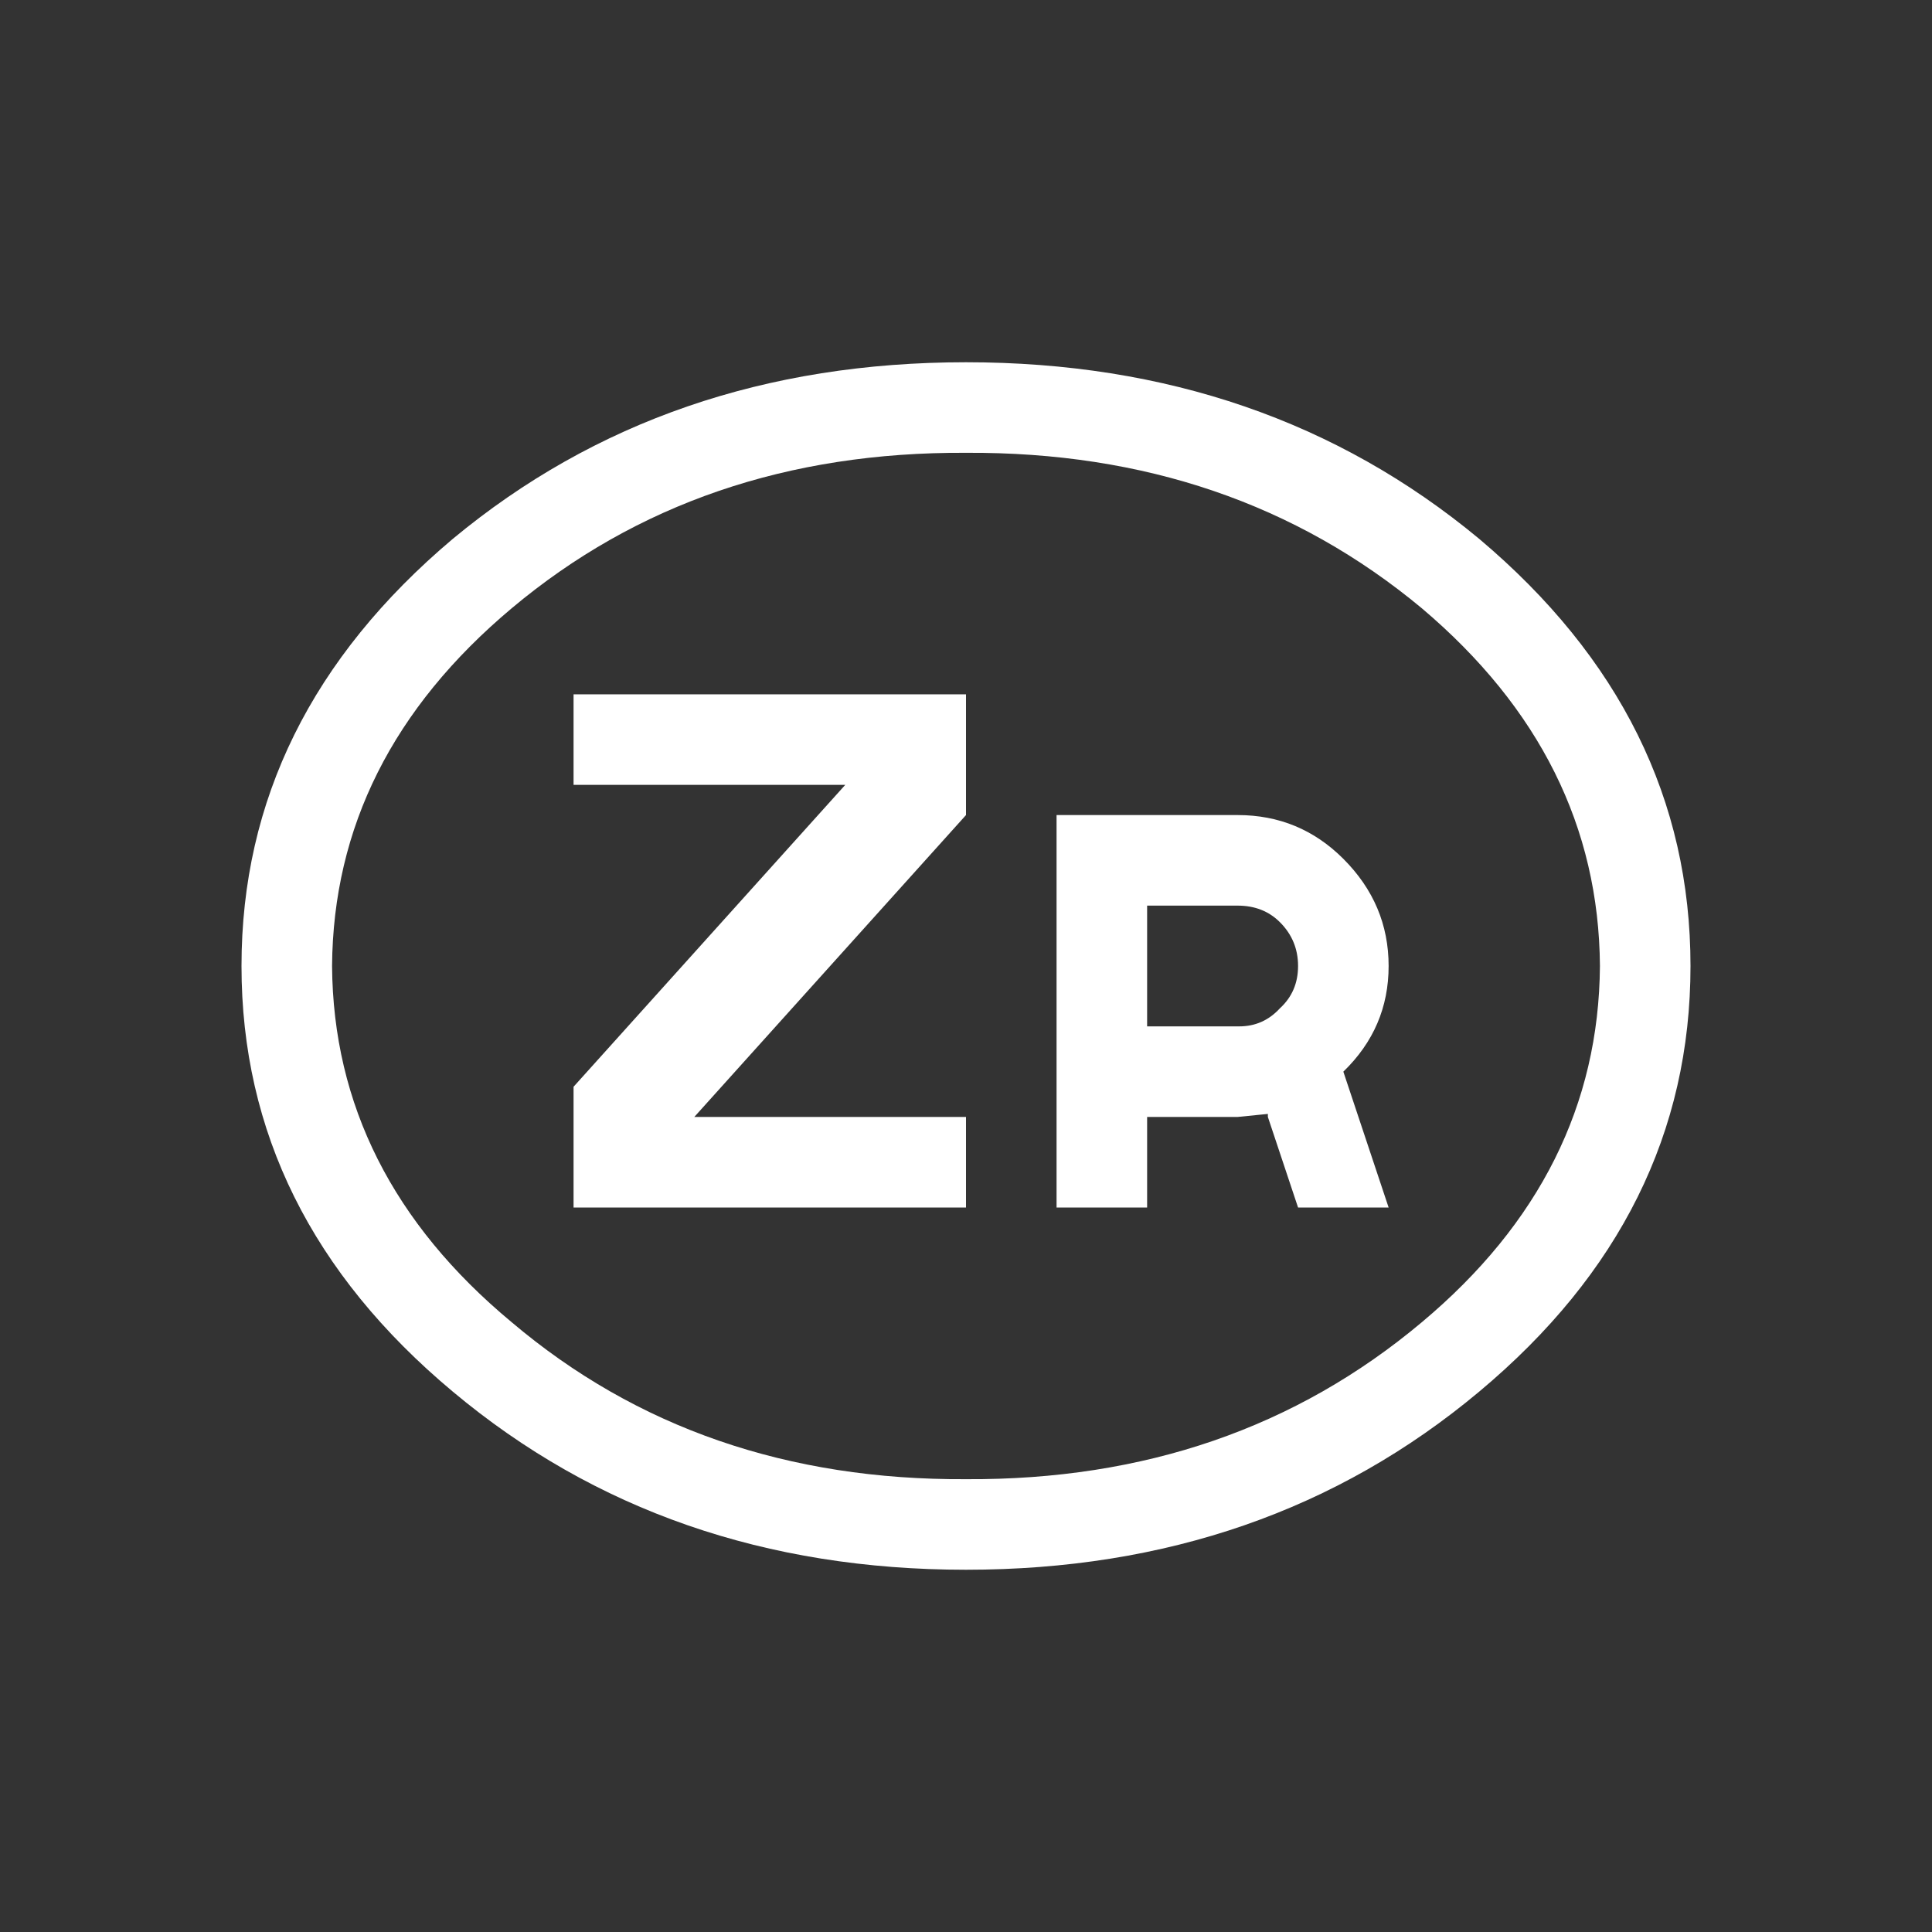 <svg width="64" height="64" xmlns="http://www.w3.org/2000/svg" xmlns:xlink="http://www.w3.org/1999/xlink">
  <rect width="100%" height="100%" fill="#333333" stroke="none"/>
  <defs/>
  <g>
    <path stroke="none" fill="#FFFFFF" d="M41 37 L38 37 38 40 35 40 35 27 41 27 Q43.05 27 44.5 28.45 46 29.95 46 32 46 34.05 44.5 35.5 L46 40 43 40 42 37 42 36.9 41 37 M38 34 L41.05 34 Q41.85 34 42.4 33.4 43 32.85 43 32 43 31.15 42.4 30.55 41.85 30 41 30 L38 30 38 34 M56 32 Q56 40.25 49 46.1 41.95 52 32 52 22.05 52 15 46.1 8 40.25 8 32 8 23.75 15 17.85 22.05 12 32 12 41.95 12 49 17.85 56 23.75 56 32 M19 26 L19 23 32 23 32 27 23 37 32 37 32 40 19 40 19 36 28 26 19 26 M47.1 20.15 Q40.85 14.95 32 15 23.15 14.95 16.95 20.15 11.05 25.1 11 32 11.05 38.9 16.95 43.8 23.15 49.05 32 49 40.85 49.05 47.1 43.8 52.95 38.9 53 32 52.95 25.1 47.1 20.15"/>
  </g>
</svg>